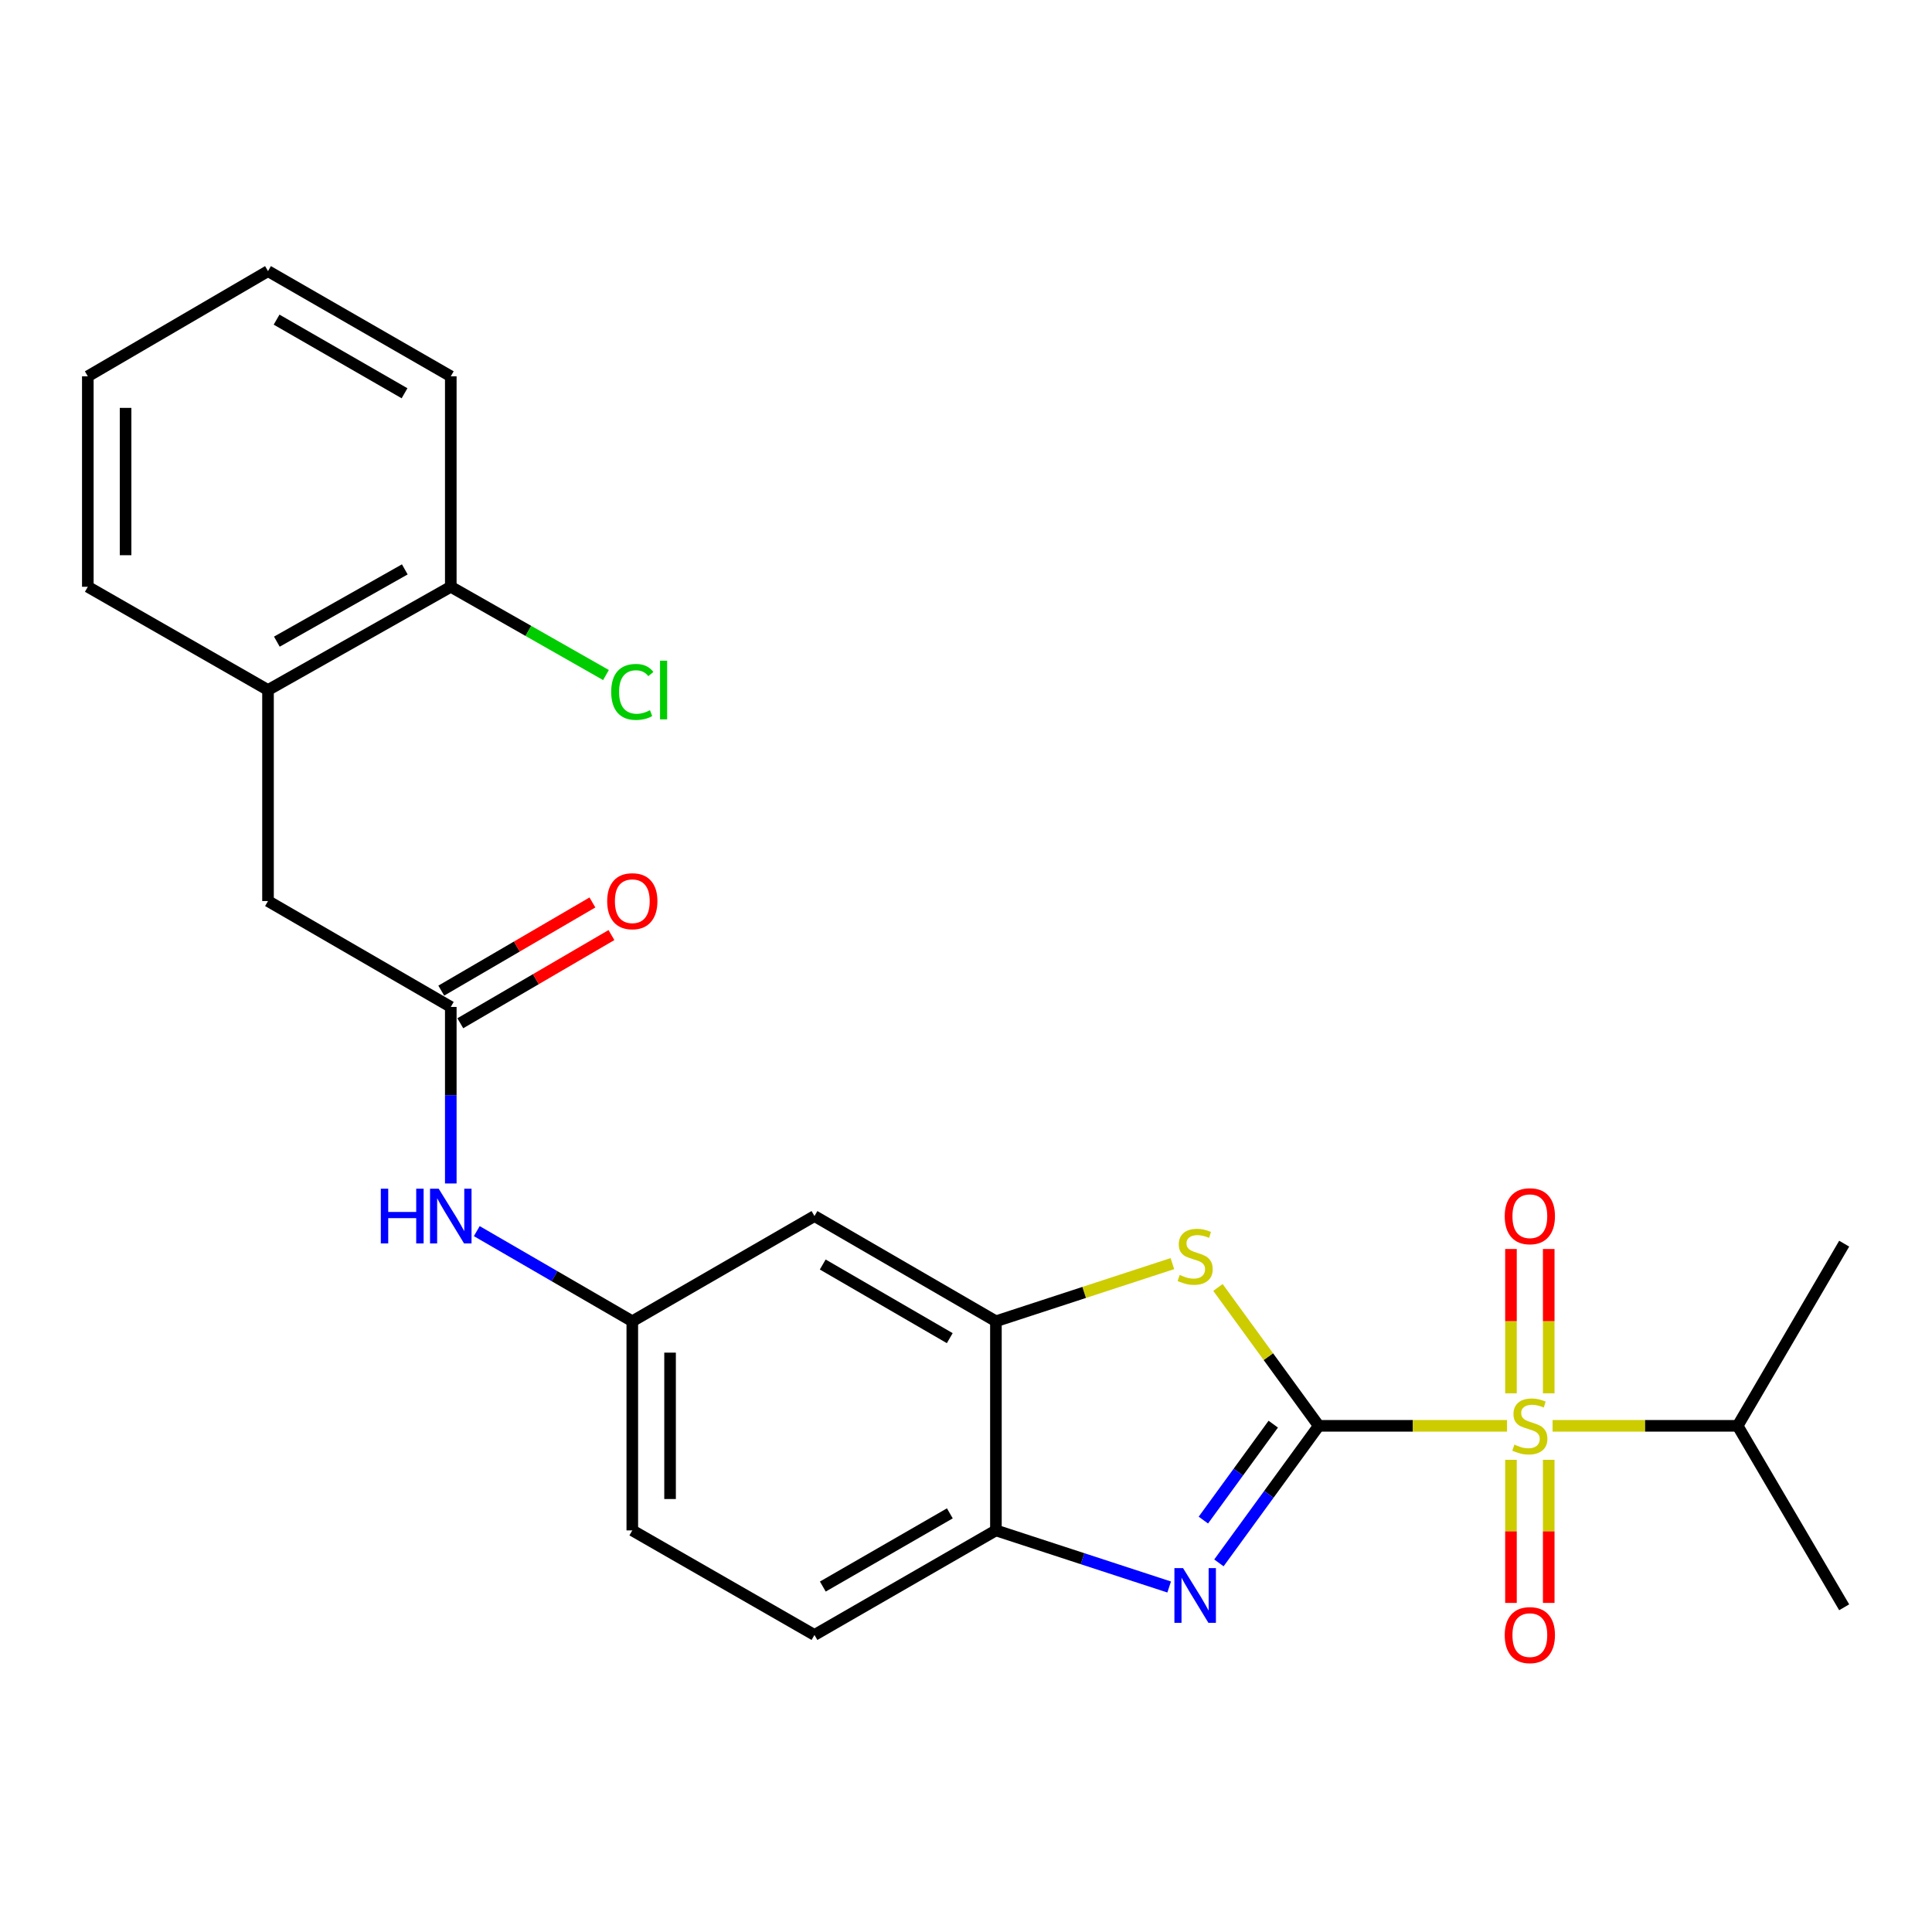 <?xml version='1.0' encoding='iso-8859-1'?>
<svg version='1.1' baseProfile='full'
              xmlns='http://www.w3.org/2000/svg'
                      xmlns:rdkit='http://www.rdkit.org/xml'
                      xmlns:xlink='http://www.w3.org/1999/xlink'
                  xml:space='preserve'
width='1000px' height='1000px' viewBox='0 0 1000 1000'>
<!-- END OF HEADER -->
<rect style='opacity:1.0;fill:#FFFFFF;stroke:none' width='1000' height='1000' x='0' y='0'> </rect>
<path class='bond-0' d='M 682.583,738.009 L 731.308,738.009' style='fill:none;fill-rule:evenodd;stroke:#000000;stroke-width:6px;stroke-linecap:butt;stroke-linejoin:miter;stroke-opacity:1' />
<path class='bond-0' d='M 731.308,738.009 L 780.034,738.009' style='fill:none;fill-rule:evenodd;stroke:#CCCC00;stroke-width:6px;stroke-linecap:butt;stroke-linejoin:miter;stroke-opacity:1' />
<path class='bond-1' d='M 682.583,738.009 L 656.744,773.479' style='fill:none;fill-rule:evenodd;stroke:#000000;stroke-width:6px;stroke-linecap:butt;stroke-linejoin:miter;stroke-opacity:1' />
<path class='bond-1' d='M 656.744,773.479 L 630.906,808.949' style='fill:none;fill-rule:evenodd;stroke:#0000FF;stroke-width:6px;stroke-linecap:butt;stroke-linejoin:miter;stroke-opacity:1' />
<path class='bond-1' d='M 659.032,737.141 L 640.946,761.97' style='fill:none;fill-rule:evenodd;stroke:#000000;stroke-width:6px;stroke-linecap:butt;stroke-linejoin:miter;stroke-opacity:1' />
<path class='bond-1' d='M 640.946,761.97 L 622.859,786.799' style='fill:none;fill-rule:evenodd;stroke:#0000FF;stroke-width:6px;stroke-linecap:butt;stroke-linejoin:miter;stroke-opacity:1' />
<path class='bond-2' d='M 682.583,738.009 L 656.496,702.197' style='fill:none;fill-rule:evenodd;stroke:#000000;stroke-width:6px;stroke-linecap:butt;stroke-linejoin:miter;stroke-opacity:1' />
<path class='bond-2' d='M 656.496,702.197 L 630.409,666.386' style='fill:none;fill-rule:evenodd;stroke:#CCCC00;stroke-width:6px;stroke-linecap:butt;stroke-linejoin:miter;stroke-opacity:1' />
<path class='bond-7' d='M 801.619,721.174 L 801.619,683.829' style='fill:none;fill-rule:evenodd;stroke:#CCCC00;stroke-width:6px;stroke-linecap:butt;stroke-linejoin:miter;stroke-opacity:1' />
<path class='bond-7' d='M 801.619,683.829 L 801.619,646.483' style='fill:none;fill-rule:evenodd;stroke:#FF0000;stroke-width:6px;stroke-linecap:butt;stroke-linejoin:miter;stroke-opacity:1' />
<path class='bond-7' d='M 782.072,721.174 L 782.072,683.829' style='fill:none;fill-rule:evenodd;stroke:#CCCC00;stroke-width:6px;stroke-linecap:butt;stroke-linejoin:miter;stroke-opacity:1' />
<path class='bond-7' d='M 782.072,683.829 L 782.072,646.483' style='fill:none;fill-rule:evenodd;stroke:#FF0000;stroke-width:6px;stroke-linecap:butt;stroke-linejoin:miter;stroke-opacity:1' />
<path class='bond-8' d='M 782.072,755.595 L 782.072,792.629' style='fill:none;fill-rule:evenodd;stroke:#CCCC00;stroke-width:6px;stroke-linecap:butt;stroke-linejoin:miter;stroke-opacity:1' />
<path class='bond-8' d='M 782.072,792.629 L 782.072,829.664' style='fill:none;fill-rule:evenodd;stroke:#FF0000;stroke-width:6px;stroke-linecap:butt;stroke-linejoin:miter;stroke-opacity:1' />
<path class='bond-8' d='M 801.619,755.595 L 801.619,792.629' style='fill:none;fill-rule:evenodd;stroke:#CCCC00;stroke-width:6px;stroke-linecap:butt;stroke-linejoin:miter;stroke-opacity:1' />
<path class='bond-8' d='M 801.619,792.629 L 801.619,829.664' style='fill:none;fill-rule:evenodd;stroke:#FF0000;stroke-width:6px;stroke-linecap:butt;stroke-linejoin:miter;stroke-opacity:1' />
<path class='bond-13' d='M 803.615,738.009 L 851.509,738.009' style='fill:none;fill-rule:evenodd;stroke:#CCCC00;stroke-width:6px;stroke-linecap:butt;stroke-linejoin:miter;stroke-opacity:1' />
<path class='bond-13' d='M 851.509,738.009 L 899.404,738.009' style='fill:none;fill-rule:evenodd;stroke:#000000;stroke-width:6px;stroke-linecap:butt;stroke-linejoin:miter;stroke-opacity:1' />
<path class='bond-4' d='M 605.16,821.43 L 560.323,806.78' style='fill:none;fill-rule:evenodd;stroke:#0000FF;stroke-width:6px;stroke-linecap:butt;stroke-linejoin:miter;stroke-opacity:1' />
<path class='bond-4' d='M 560.323,806.78 L 515.485,792.13' style='fill:none;fill-rule:evenodd;stroke:#000000;stroke-width:6px;stroke-linecap:butt;stroke-linejoin:miter;stroke-opacity:1' />
<path class='bond-3' d='M 606.82,654.045 L 561.153,668.966' style='fill:none;fill-rule:evenodd;stroke:#CCCC00;stroke-width:6px;stroke-linecap:butt;stroke-linejoin:miter;stroke-opacity:1' />
<path class='bond-3' d='M 561.153,668.966 L 515.485,683.887' style='fill:none;fill-rule:evenodd;stroke:#000000;stroke-width:6px;stroke-linecap:butt;stroke-linejoin:miter;stroke-opacity:1' />
<path class='bond-6' d='M 515.485,683.887 L 421.566,629.43' style='fill:none;fill-rule:evenodd;stroke:#000000;stroke-width:6px;stroke-linecap:butt;stroke-linejoin:miter;stroke-opacity:1' />
<path class='bond-6' d='M 491.592,692.628 L 425.849,654.508' style='fill:none;fill-rule:evenodd;stroke:#000000;stroke-width:6px;stroke-linecap:butt;stroke-linejoin:miter;stroke-opacity:1' />
<path class='bond-25' d='M 515.485,683.887 L 515.485,792.13' style='fill:none;fill-rule:evenodd;stroke:#000000;stroke-width:6px;stroke-linecap:butt;stroke-linejoin:miter;stroke-opacity:1' />
<path class='bond-16' d='M 515.485,792.13 L 421.566,846.251' style='fill:none;fill-rule:evenodd;stroke:#000000;stroke-width:6px;stroke-linecap:butt;stroke-linejoin:miter;stroke-opacity:1' />
<path class='bond-16' d='M 491.638,783.312 L 425.894,821.197' style='fill:none;fill-rule:evenodd;stroke:#000000;stroke-width:6px;stroke-linecap:butt;stroke-linejoin:miter;stroke-opacity:1' />
<path class='bond-5' d='M 233.326,521.188 L 233.326,566.876' style='fill:none;fill-rule:evenodd;stroke:#000000;stroke-width:6px;stroke-linecap:butt;stroke-linejoin:miter;stroke-opacity:1' />
<path class='bond-5' d='M 233.326,566.876 L 233.326,612.564' style='fill:none;fill-rule:evenodd;stroke:#0000FF;stroke-width:6px;stroke-linecap:butt;stroke-linejoin:miter;stroke-opacity:1' />
<path class='bond-11' d='M 233.326,521.188 L 138.722,466.382' style='fill:none;fill-rule:evenodd;stroke:#000000;stroke-width:6px;stroke-linecap:butt;stroke-linejoin:miter;stroke-opacity:1' />
<path class='bond-14' d='M 238.25,529.629 L 277.366,506.812' style='fill:none;fill-rule:evenodd;stroke:#000000;stroke-width:6px;stroke-linecap:butt;stroke-linejoin:miter;stroke-opacity:1' />
<path class='bond-14' d='M 277.366,506.812 L 316.482,483.994' style='fill:none;fill-rule:evenodd;stroke:#FF0000;stroke-width:6px;stroke-linecap:butt;stroke-linejoin:miter;stroke-opacity:1' />
<path class='bond-14' d='M 228.401,512.746 L 267.517,489.928' style='fill:none;fill-rule:evenodd;stroke:#000000;stroke-width:6px;stroke-linecap:butt;stroke-linejoin:miter;stroke-opacity:1' />
<path class='bond-14' d='M 267.517,489.928 L 306.634,467.11' style='fill:none;fill-rule:evenodd;stroke:#FF0000;stroke-width:6px;stroke-linecap:butt;stroke-linejoin:miter;stroke-opacity:1' />
<path class='bond-12' d='M 421.566,629.43 L 327.277,683.887' style='fill:none;fill-rule:evenodd;stroke:#000000;stroke-width:6px;stroke-linecap:butt;stroke-linejoin:miter;stroke-opacity:1' />
<path class='bond-9' d='M 246.78,637.229 L 287.029,660.558' style='fill:none;fill-rule:evenodd;stroke:#0000FF;stroke-width:6px;stroke-linecap:butt;stroke-linejoin:miter;stroke-opacity:1' />
<path class='bond-9' d='M 287.029,660.558 L 327.277,683.887' style='fill:none;fill-rule:evenodd;stroke:#000000;stroke-width:6px;stroke-linecap:butt;stroke-linejoin:miter;stroke-opacity:1' />
<path class='bond-10' d='M 138.722,357.152 L 138.722,466.382' style='fill:none;fill-rule:evenodd;stroke:#000000;stroke-width:6px;stroke-linecap:butt;stroke-linejoin:miter;stroke-opacity:1' />
<path class='bond-15' d='M 138.722,357.152 L 233.326,303.715' style='fill:none;fill-rule:evenodd;stroke:#000000;stroke-width:6px;stroke-linecap:butt;stroke-linejoin:miter;stroke-opacity:1' />
<path class='bond-15' d='M 143.3,332.118 L 209.522,294.712' style='fill:none;fill-rule:evenodd;stroke:#000000;stroke-width:6px;stroke-linecap:butt;stroke-linejoin:miter;stroke-opacity:1' />
<path class='bond-19' d='M 138.722,357.152 L 45.455,303.715' style='fill:none;fill-rule:evenodd;stroke:#000000;stroke-width:6px;stroke-linecap:butt;stroke-linejoin:miter;stroke-opacity:1' />
<path class='bond-26' d='M 327.277,683.887 L 327.277,792.13' style='fill:none;fill-rule:evenodd;stroke:#000000;stroke-width:6px;stroke-linecap:butt;stroke-linejoin:miter;stroke-opacity:1' />
<path class='bond-26' d='M 346.823,700.124 L 346.823,775.893' style='fill:none;fill-rule:evenodd;stroke:#000000;stroke-width:6px;stroke-linecap:butt;stroke-linejoin:miter;stroke-opacity:1' />
<path class='bond-21' d='M 899.404,738.009 L 954.545,831.928' style='fill:none;fill-rule:evenodd;stroke:#000000;stroke-width:6px;stroke-linecap:butt;stroke-linejoin:miter;stroke-opacity:1' />
<path class='bond-22' d='M 899.404,738.009 L 954.545,643.72' style='fill:none;fill-rule:evenodd;stroke:#000000;stroke-width:6px;stroke-linecap:butt;stroke-linejoin:miter;stroke-opacity:1' />
<path class='bond-18' d='M 233.326,303.715 L 273.49,326.56' style='fill:none;fill-rule:evenodd;stroke:#000000;stroke-width:6px;stroke-linecap:butt;stroke-linejoin:miter;stroke-opacity:1' />
<path class='bond-18' d='M 273.49,326.56 L 313.655,349.404' style='fill:none;fill-rule:evenodd;stroke:#00CC00;stroke-width:6px;stroke-linecap:butt;stroke-linejoin:miter;stroke-opacity:1' />
<path class='bond-20' d='M 233.326,303.715 L 233.326,194.778' style='fill:none;fill-rule:evenodd;stroke:#000000;stroke-width:6px;stroke-linecap:butt;stroke-linejoin:miter;stroke-opacity:1' />
<path class='bond-17' d='M 421.566,846.251 L 327.277,792.13' style='fill:none;fill-rule:evenodd;stroke:#000000;stroke-width:6px;stroke-linecap:butt;stroke-linejoin:miter;stroke-opacity:1' />
<path class='bond-23' d='M 45.455,303.715 L 45.455,194.778' style='fill:none;fill-rule:evenodd;stroke:#000000;stroke-width:6px;stroke-linecap:butt;stroke-linejoin:miter;stroke-opacity:1' />
<path class='bond-23' d='M 65.001,287.375 L 65.001,211.119' style='fill:none;fill-rule:evenodd;stroke:#000000;stroke-width:6px;stroke-linecap:butt;stroke-linejoin:miter;stroke-opacity:1' />
<path class='bond-27' d='M 233.326,194.778 L 138.722,140.331' style='fill:none;fill-rule:evenodd;stroke:#000000;stroke-width:6px;stroke-linecap:butt;stroke-linejoin:miter;stroke-opacity:1' />
<path class='bond-27' d='M 209.385,203.552 L 143.163,165.439' style='fill:none;fill-rule:evenodd;stroke:#000000;stroke-width:6px;stroke-linecap:butt;stroke-linejoin:miter;stroke-opacity:1' />
<path class='bond-24' d='M 45.455,194.778 L 138.722,140.331' style='fill:none;fill-rule:evenodd;stroke:#000000;stroke-width:6px;stroke-linecap:butt;stroke-linejoin:miter;stroke-opacity:1' />
<path  class='atom-1' d='M 783.846 747.729
Q 784.166 747.849, 785.486 748.409
Q 786.806 748.969, 788.246 749.329
Q 789.726 749.649, 791.166 749.649
Q 793.846 749.649, 795.406 748.369
Q 796.966 747.049, 796.966 744.769
Q 796.966 743.209, 796.166 742.249
Q 795.406 741.289, 794.206 740.769
Q 793.006 740.249, 791.006 739.649
Q 788.486 738.889, 786.966 738.169
Q 785.486 737.449, 784.406 735.929
Q 783.366 734.409, 783.366 731.849
Q 783.366 728.289, 785.766 726.089
Q 788.206 723.889, 793.006 723.889
Q 796.286 723.889, 800.006 725.449
L 799.086 728.529
Q 795.686 727.129, 793.126 727.129
Q 790.366 727.129, 788.846 728.289
Q 787.326 729.409, 787.366 731.369
Q 787.366 732.889, 788.126 733.809
Q 788.926 734.729, 790.046 735.249
Q 791.206 735.769, 793.126 736.369
Q 795.686 737.169, 797.206 737.969
Q 798.726 738.769, 799.806 740.409
Q 800.926 742.009, 800.926 744.769
Q 800.926 748.689, 798.286 750.809
Q 795.686 752.889, 791.326 752.889
Q 788.806 752.889, 786.886 752.329
Q 785.006 751.809, 782.766 750.889
L 783.846 747.729
' fill='#CCCC00'/>
<path  class='atom-2' d='M 612.352 811.665
L 621.632 826.665
Q 622.552 828.145, 624.032 830.825
Q 625.512 833.505, 625.592 833.665
L 625.592 811.665
L 629.352 811.665
L 629.352 839.985
L 625.472 839.985
L 615.512 823.585
Q 614.352 821.665, 613.112 819.465
Q 611.912 817.265, 611.552 816.585
L 611.552 839.985
L 607.872 839.985
L 607.872 811.665
L 612.352 811.665
' fill='#0000FF'/>
<path  class='atom-3' d='M 610.612 659.912
Q 610.932 660.032, 612.252 660.592
Q 613.572 661.152, 615.012 661.512
Q 616.492 661.832, 617.932 661.832
Q 620.612 661.832, 622.172 660.552
Q 623.732 659.232, 623.732 656.952
Q 623.732 655.392, 622.932 654.432
Q 622.172 653.472, 620.972 652.952
Q 619.772 652.432, 617.772 651.832
Q 615.252 651.072, 613.732 650.352
Q 612.252 649.632, 611.172 648.112
Q 610.132 646.592, 610.132 644.032
Q 610.132 640.472, 612.532 638.272
Q 614.972 636.072, 619.772 636.072
Q 623.052 636.072, 626.772 637.632
L 625.852 640.712
Q 622.452 639.312, 619.892 639.312
Q 617.132 639.312, 615.612 640.472
Q 614.092 641.592, 614.132 643.552
Q 614.132 645.072, 614.892 645.992
Q 615.692 646.912, 616.812 647.432
Q 617.972 647.952, 619.892 648.552
Q 622.452 649.352, 623.972 650.152
Q 625.492 650.952, 626.572 652.592
Q 627.692 654.192, 627.692 656.952
Q 627.692 660.872, 625.052 662.992
Q 622.452 665.072, 618.092 665.072
Q 615.572 665.072, 613.652 664.512
Q 611.772 663.992, 609.532 663.072
L 610.612 659.912
' fill='#CCCC00'/>
<path  class='atom-8' d='M 778.846 629.51
Q 778.846 622.71, 782.206 618.91
Q 785.566 615.11, 791.846 615.11
Q 798.126 615.11, 801.486 618.91
Q 804.846 622.71, 804.846 629.51
Q 804.846 636.39, 801.446 640.31
Q 798.046 644.19, 791.846 644.19
Q 785.606 644.19, 782.206 640.31
Q 778.846 636.43, 778.846 629.51
M 791.846 640.99
Q 796.166 640.99, 798.486 638.11
Q 800.846 635.19, 800.846 629.51
Q 800.846 623.95, 798.486 621.15
Q 796.166 618.31, 791.846 618.31
Q 787.526 618.31, 785.166 621.11
Q 782.846 623.91, 782.846 629.51
Q 782.846 635.23, 785.166 638.11
Q 787.526 640.99, 791.846 640.99
' fill='#FF0000'/>
<path  class='atom-9' d='M 778.846 846.331
Q 778.846 839.531, 782.206 835.731
Q 785.566 831.931, 791.846 831.931
Q 798.126 831.931, 801.486 835.731
Q 804.846 839.531, 804.846 846.331
Q 804.846 853.211, 801.446 857.131
Q 798.046 861.011, 791.846 861.011
Q 785.606 861.011, 782.206 857.131
Q 778.846 853.251, 778.846 846.331
M 791.846 857.811
Q 796.166 857.811, 798.486 854.931
Q 800.846 852.011, 800.846 846.331
Q 800.846 840.771, 798.486 837.971
Q 796.166 835.131, 791.846 835.131
Q 787.526 835.131, 785.166 837.931
Q 782.846 840.731, 782.846 846.331
Q 782.846 852.051, 785.166 854.931
Q 787.526 857.811, 791.846 857.811
' fill='#FF0000'/>
<path  class='atom-10' d='M 197.106 615.27
L 200.946 615.27
L 200.946 627.31
L 215.426 627.31
L 215.426 615.27
L 219.266 615.27
L 219.266 643.59
L 215.426 643.59
L 215.426 630.51
L 200.946 630.51
L 200.946 643.59
L 197.106 643.59
L 197.106 615.27
' fill='#0000FF'/>
<path  class='atom-10' d='M 227.066 615.27
L 236.346 630.27
Q 237.266 631.75, 238.746 634.43
Q 240.226 637.11, 240.306 637.27
L 240.306 615.27
L 244.066 615.27
L 244.066 643.59
L 240.186 643.59
L 230.226 627.19
Q 229.066 625.27, 227.826 623.07
Q 226.626 620.87, 226.266 620.19
L 226.266 643.59
L 222.586 643.59
L 222.586 615.27
L 227.066 615.27
' fill='#0000FF'/>
<path  class='atom-15' d='M 314.277 466.462
Q 314.277 459.662, 317.637 455.862
Q 320.997 452.062, 327.277 452.062
Q 333.557 452.062, 336.917 455.862
Q 340.277 459.662, 340.277 466.462
Q 340.277 473.342, 336.877 477.262
Q 333.477 481.142, 327.277 481.142
Q 321.037 481.142, 317.637 477.262
Q 314.277 473.382, 314.277 466.462
M 327.277 477.942
Q 331.597 477.942, 333.917 475.062
Q 336.277 472.142, 336.277 466.462
Q 336.277 460.902, 333.917 458.102
Q 331.597 455.262, 327.277 455.262
Q 322.957 455.262, 320.597 458.062
Q 318.277 460.862, 318.277 466.462
Q 318.277 472.182, 320.597 475.062
Q 322.957 477.942, 327.277 477.942
' fill='#FF0000'/>
<path  class='atom-19' d='M 316.357 358.132
Q 316.357 351.092, 319.637 347.412
Q 322.957 343.692, 329.237 343.692
Q 335.077 343.692, 338.197 347.812
L 335.557 349.972
Q 333.277 346.972, 329.237 346.972
Q 324.957 346.972, 322.677 349.852
Q 320.437 352.692, 320.437 358.132
Q 320.437 363.732, 322.757 366.612
Q 325.117 369.492, 329.677 369.492
Q 332.797 369.492, 336.437 367.612
L 337.557 370.612
Q 336.077 371.572, 333.837 372.132
Q 331.597 372.692, 329.117 372.692
Q 322.957 372.692, 319.637 368.932
Q 316.357 365.172, 316.357 358.132
' fill='#00CC00'/>
<path  class='atom-19' d='M 341.637 341.972
L 345.317 341.972
L 345.317 372.332
L 341.637 372.332
L 341.637 341.972
' fill='#00CC00'/>
</svg>
